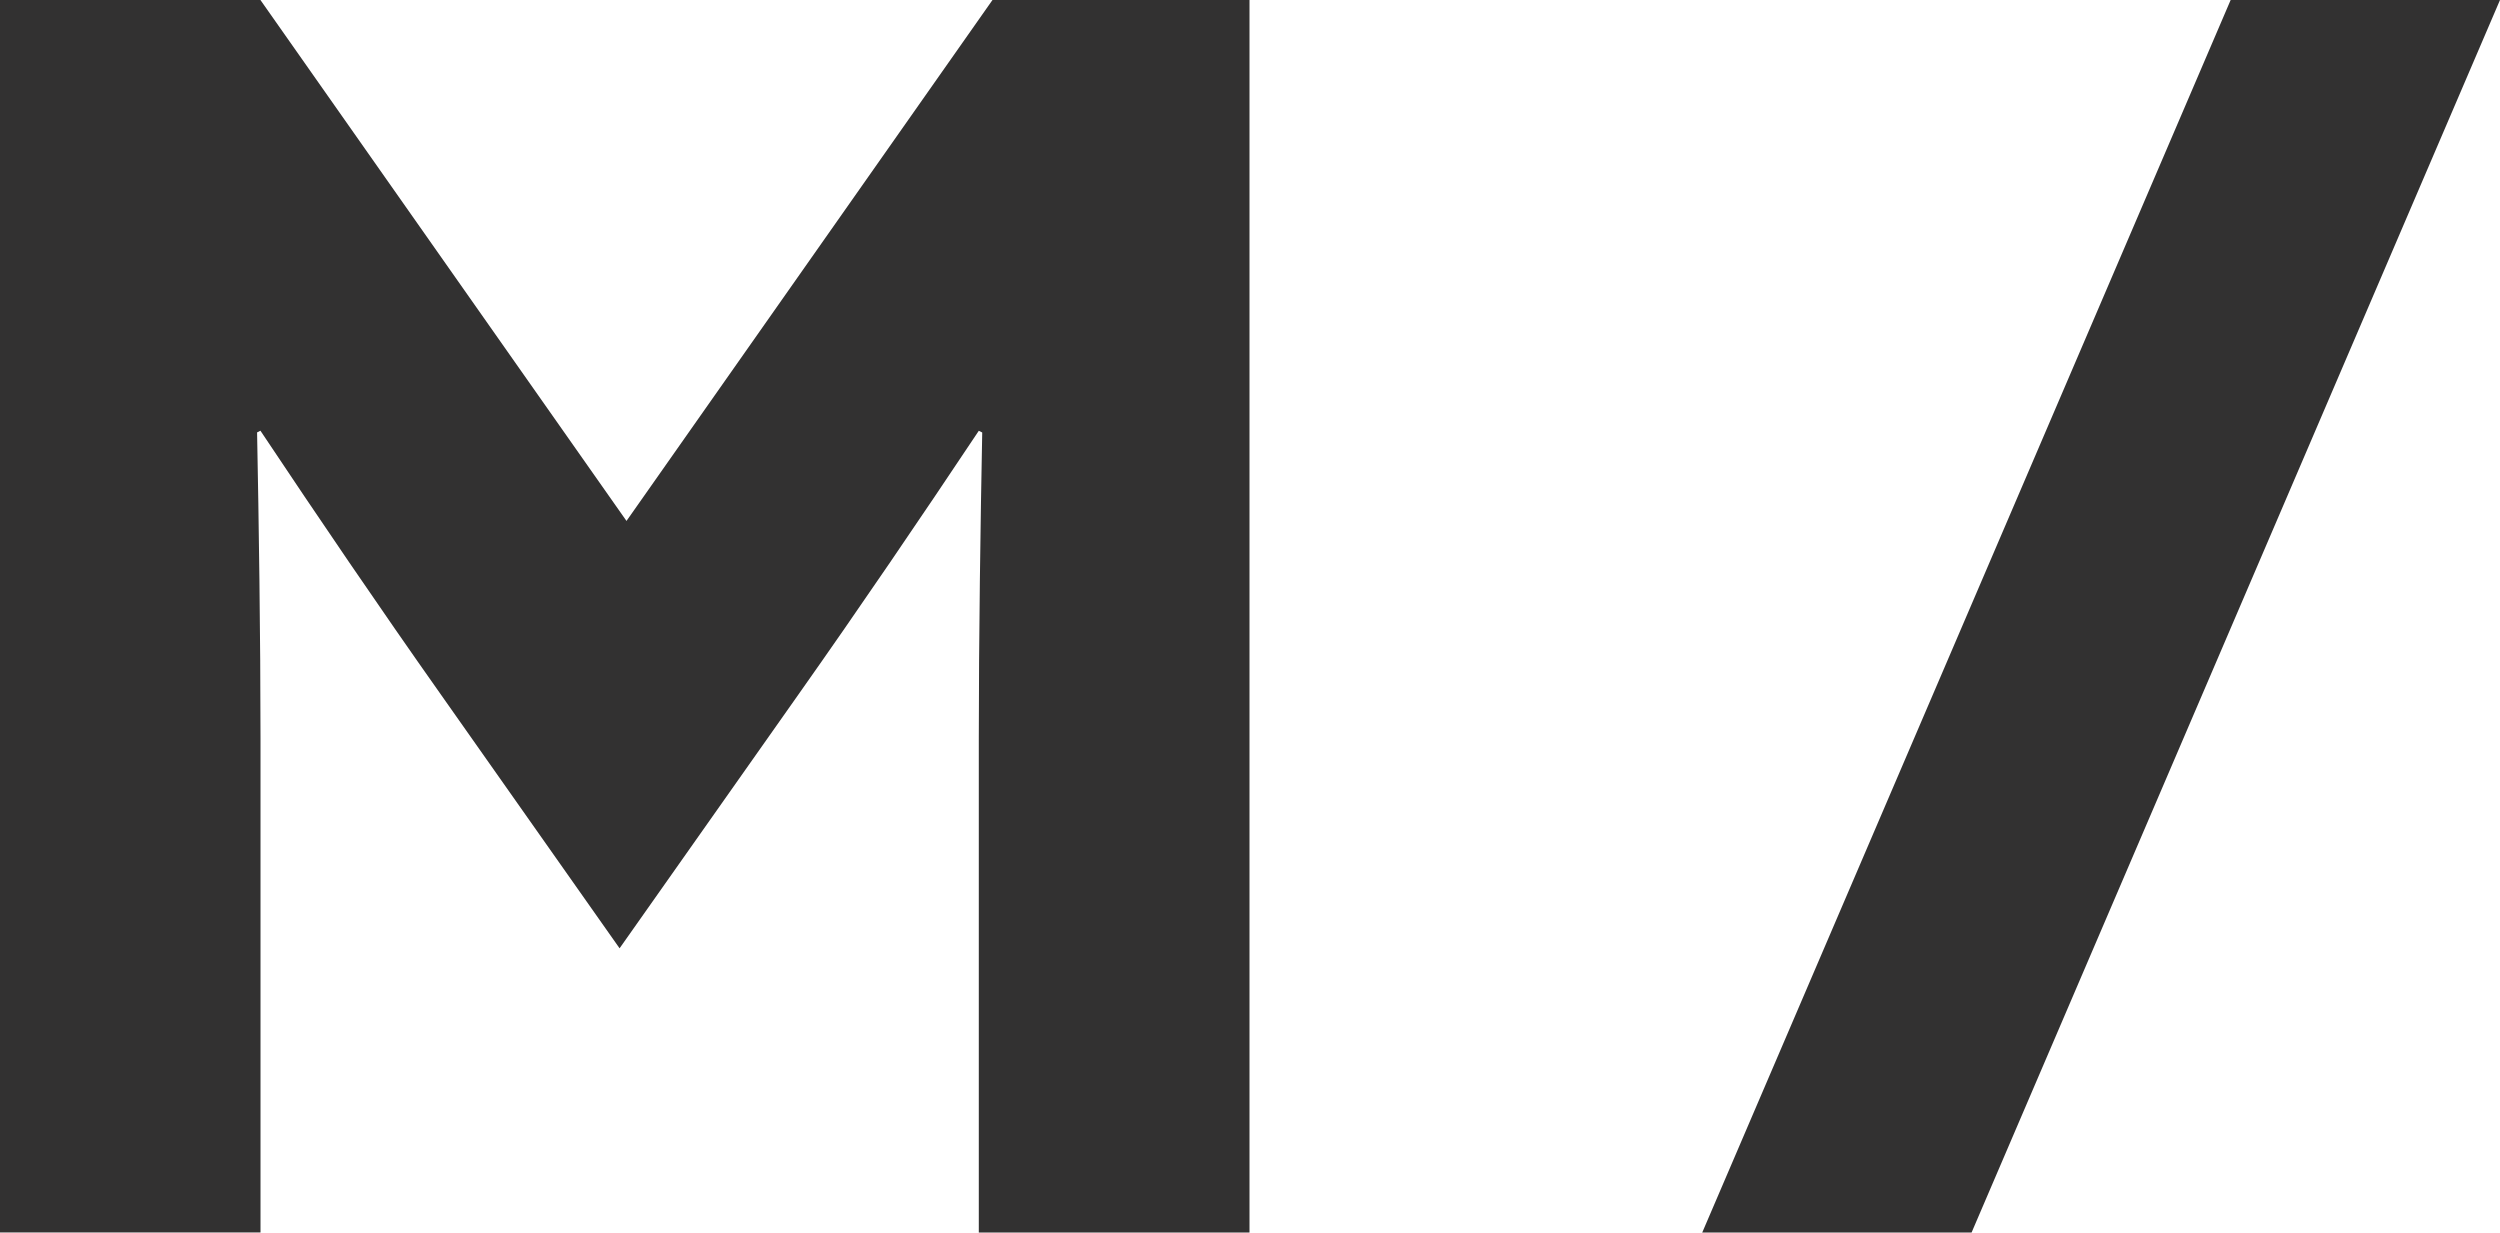 <!-- Generator: Adobe Illustrator 18.1.0, SVG Export Plug-In  -->
<svg version="1.1"
	 xmlns="http://www.w3.org/2000/svg" xmlns:xlink="http://www.w3.org/1999/xlink" xmlns:a="http://ns.adobe.com/AdobeSVGViewerExtensions/3.0/"
	 x="0px" y="0px" width="35.076px" height="17.293px" viewBox="0 0 35.076 17.293" enable-background="new 0 0 35.076 17.293"
	 xml:space="preserve">
<defs>
</defs>
<g>
	<path fill="#323131" d="M6.186,9.745c-0.86-1.218-1.72-2.484-2.532-3.702L3.607,6.067c0.024,1.242,0.048,2.866,0.048,4.299v6.926H0
		V0h3.654L8.79,7.309L13.925,0h3.606v17.293h-3.798v-6.926c0-1.433,0.024-3.057,0.048-4.299l-0.048-0.024
		c-0.812,1.218-1.672,2.484-2.532,3.702l-2.508,3.559L6.186,9.745z"/>
	<polygon fill="#323131" points="31.297,0 23.883,17.293 27.662,17.293 35.076,0 	"/>
</g>
</svg>